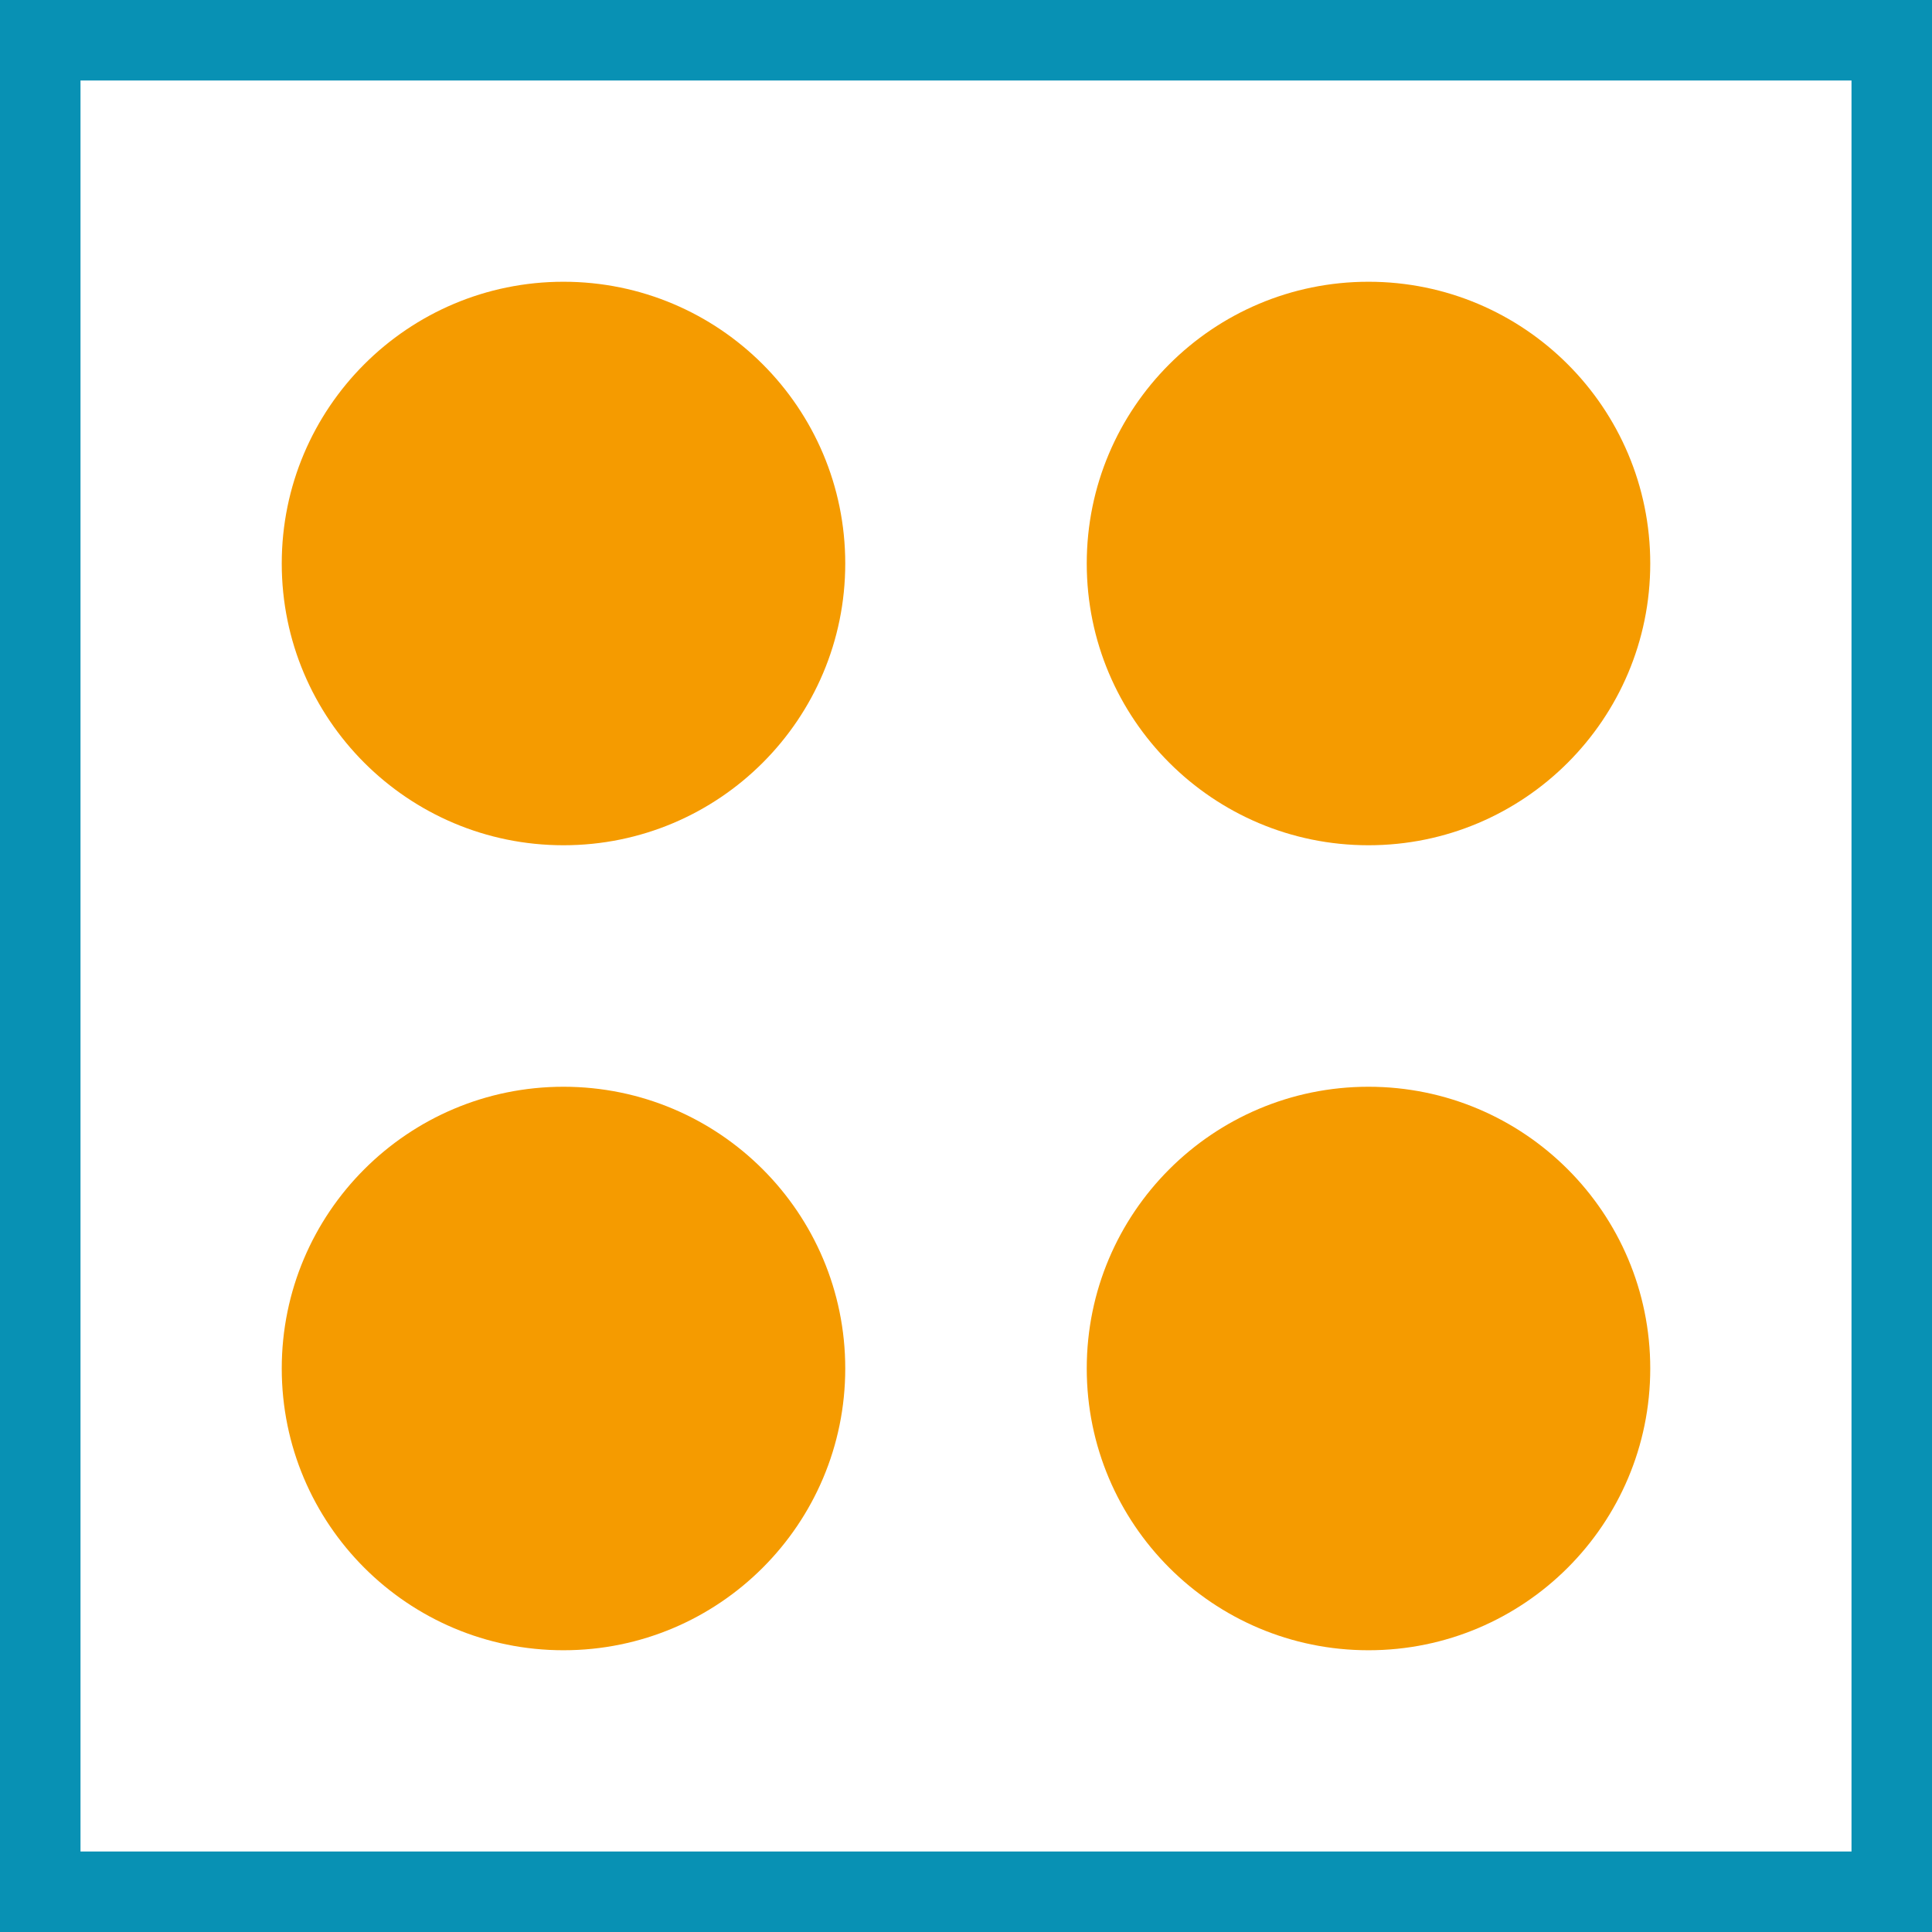 <svg xmlns="http://www.w3.org/2000/svg" width="48" height="48" fill="none" viewBox="0 0 48 48"><rect x="0" y="0" width="48" height="48" fill="#333333" stroke="none"/><path fill="#fff" stroke="#0891B4" stroke-width="2" d="M1 1H47V47H1V1Z"/><circle cx="14" cy="14" r="7" fill="#F59B00"/><circle cx="34" cy="14" r="7" fill="#F59B00"/><circle cx="14" cy="34" r="7" fill="#F59B00"/><circle cx="34" cy="34" r="7" fill="#F59B00"/></svg>
